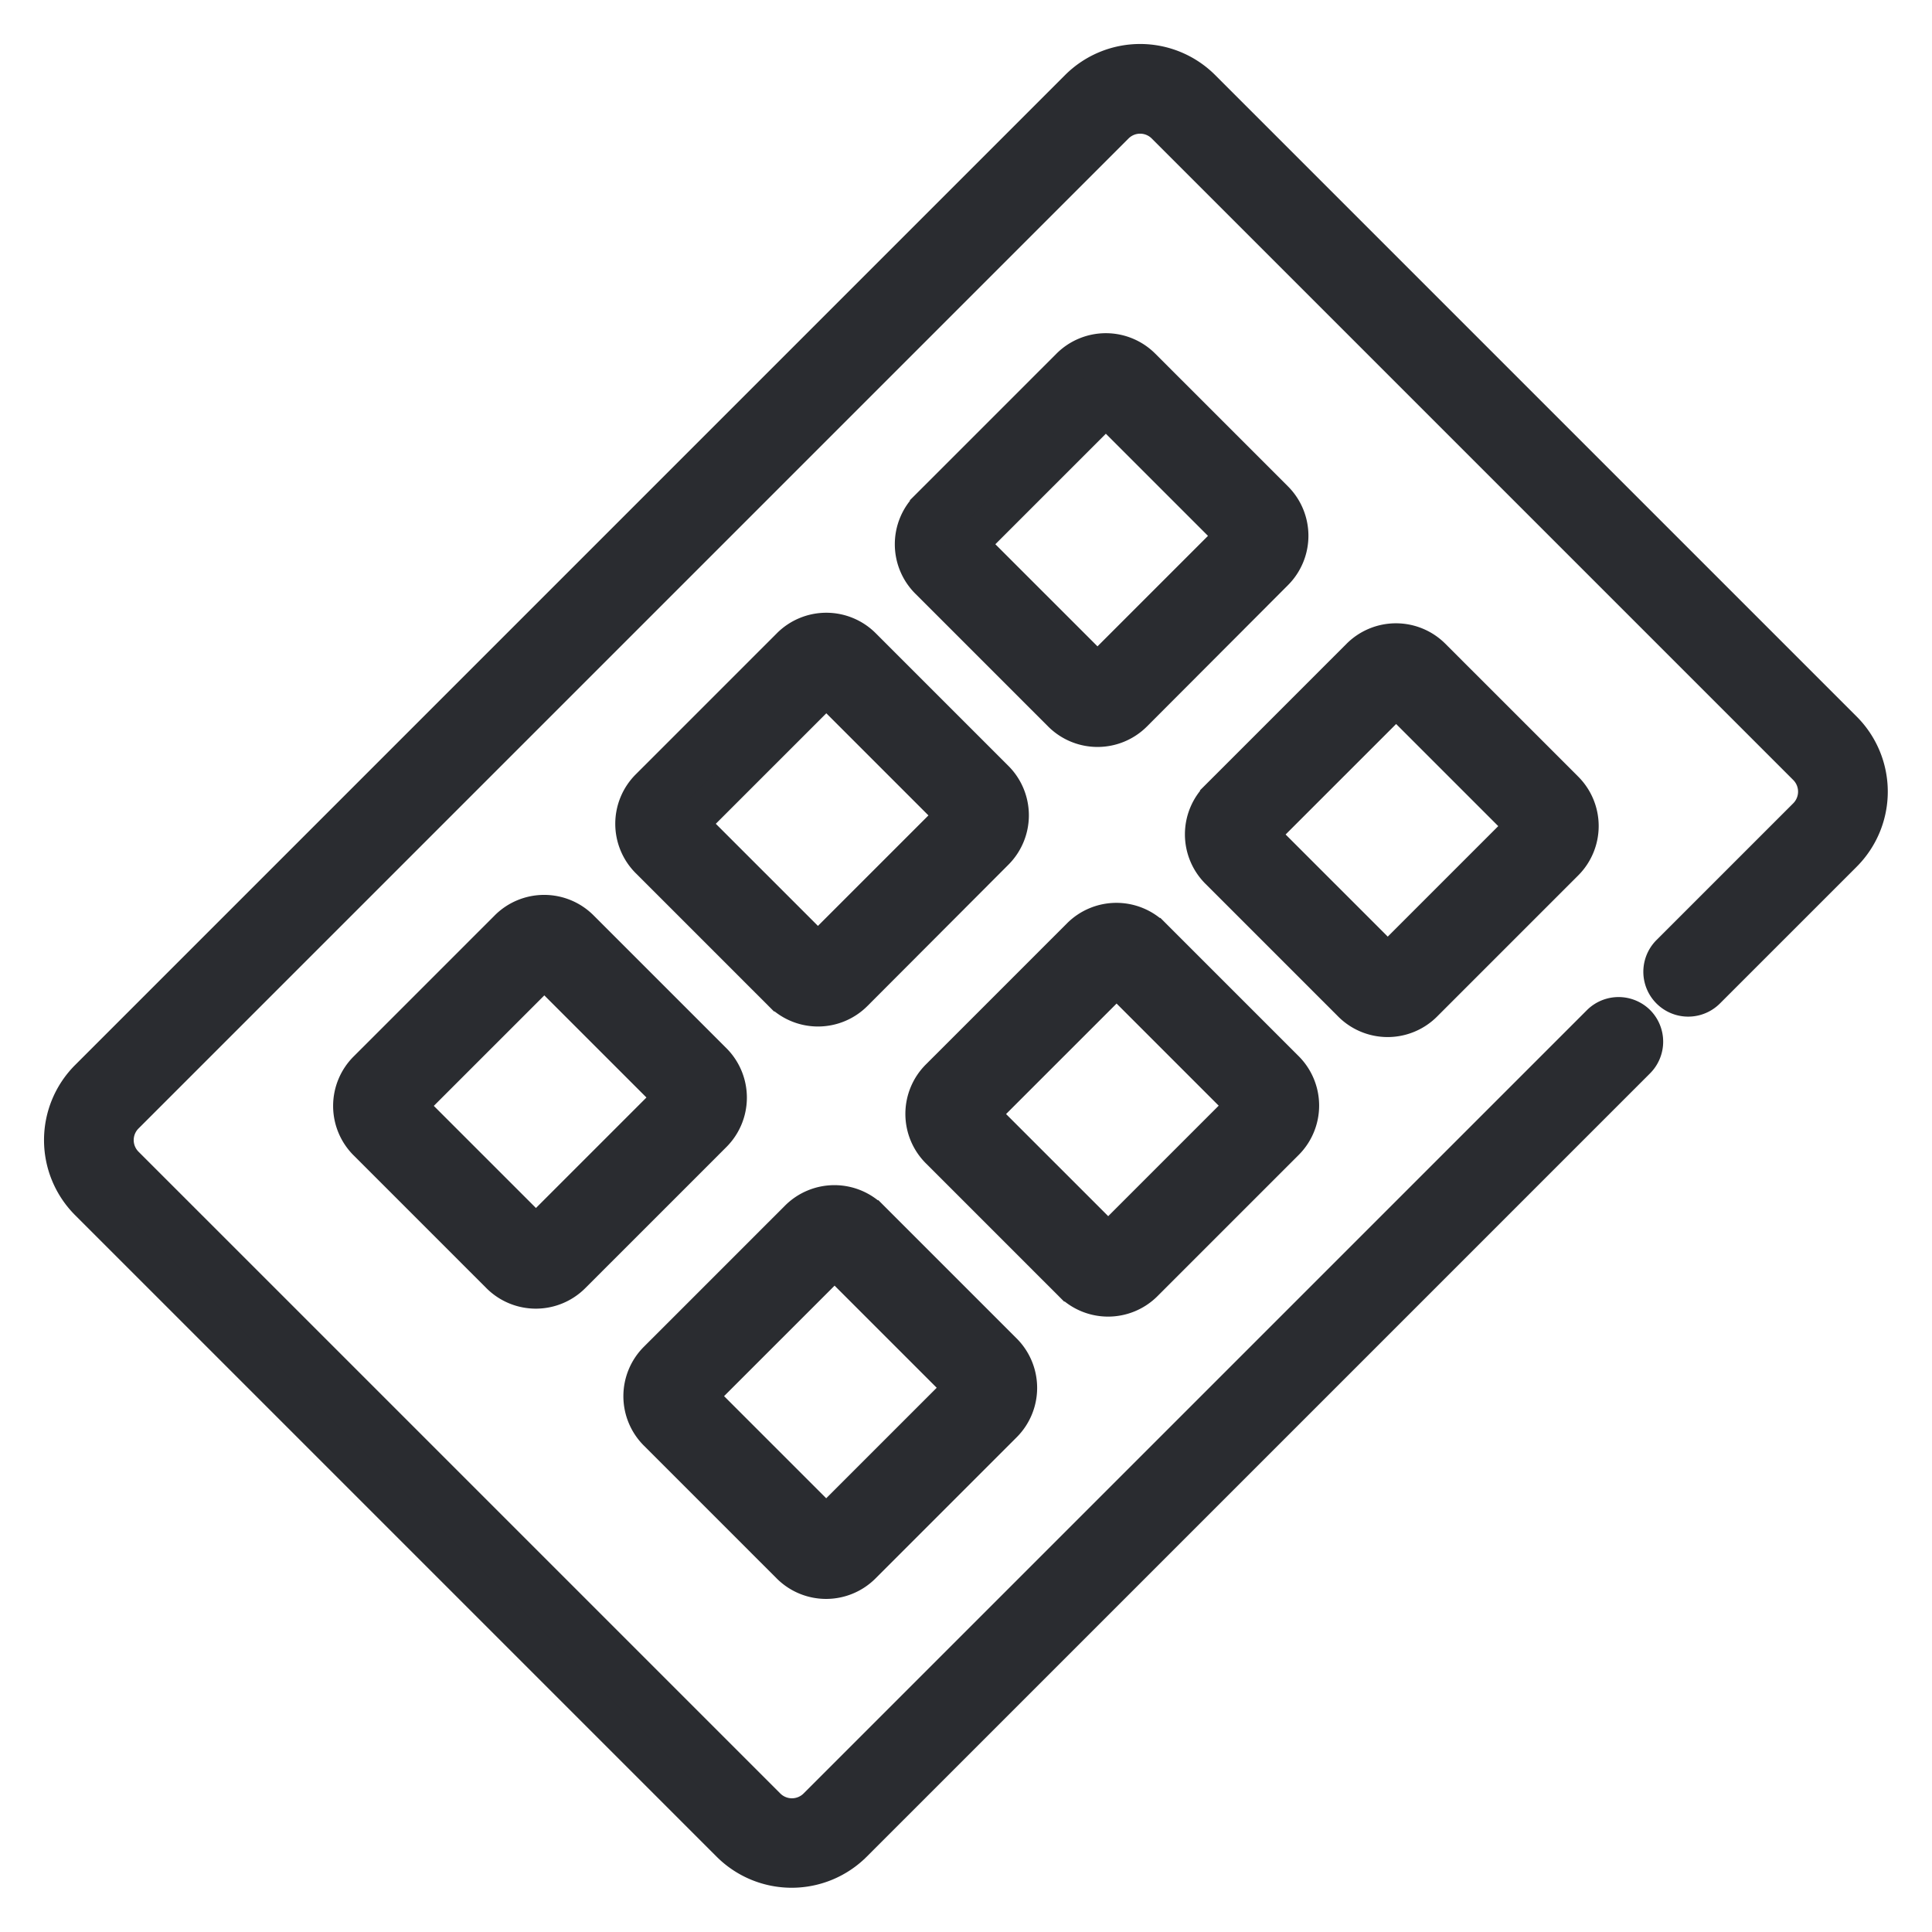 <svg xmlns="http://www.w3.org/2000/svg" width="26.272" height="26.272" viewBox="0 0 26.272 26.272">
  <g id="Group_1433" data-name="Group 1433" transform="translate(-33.819 -95.378) rotate(45)">
    <path id="Path_3913" data-name="Path 3913" d="M116.938,37.624a.36.36,0,0,0-.36.36V53.048a.474.474,0,0,1-.473.473H103.762a.473.473,0,0,1-.473-.473V34.009a.473.473,0,0,1,.473-.473H116.1a.474.474,0,0,1,.473.473V36.64a.36.36,0,0,0,.72,0V34.009a1.194,1.194,0,0,0-1.193-1.193H103.762a1.194,1.194,0,0,0-1.193,1.193V53.048a1.194,1.194,0,0,0,1.193,1.193H116.1a1.194,1.194,0,0,0,1.193-1.193V37.984A.36.36,0,0,0,116.938,37.624Z" transform="translate(0 0)" fill="#2a2c30" stroke="#2a2c30" stroke-width="0.5"/>
    <path id="Path_3914" data-name="Path 3914" d="M276.946,101.378a.7.7,0,0,0-.7-.7h-2.555a.7.7,0,0,0-.7.7v2.715a.7.7,0,0,0,.7.7h2.555a.7.7,0,0,0,.7-.7Zm-.743.045v2.625h-2.464v-2.625Zm-2.51,3.272Z" transform="translate(-162.247 -64.607)" fill="#2a2c30" stroke="#2a2c30" stroke-width="0.5"/>
    <path id="Path_3915" data-name="Path 3915" d="M276.946,213.378a.7.7,0,0,0-.7-.7h-2.555a.7.7,0,0,0-.7.7v2.715a.7.7,0,0,0,.7.7h2.555a.7.7,0,0,0,.7-.7Zm-.743.045v2.625h-2.464v-2.625Zm-2.51,3.272Z" transform="translate(-162.247 -171.231)" fill="#2a2c30" stroke="#2a2c30" stroke-width="0.5"/>
    <path id="Path_3916" data-name="Path 3916" d="M276.249,325.68h-2.555a.7.7,0,0,0-.7.7v2.715a.7.7,0,0,0,.7.7h2.555a.7.7,0,0,0,.7-.7v-2.715A.7.7,0,0,0,276.249,325.68Zm-.045.743v2.625h-2.464v-2.625Zm-2.51,3.272Z" transform="translate(-162.247 -278.807)" fill="#2a2c30" stroke="#2a2c30" stroke-width="0.5"/>
    <path id="Path_3917" data-name="Path 3917" d="M160.652,101.378a.7.7,0,0,0-.7-.7H157.4a.7.7,0,0,0-.7.7v2.715a.7.7,0,0,0,.7.7h2.555a.7.7,0,0,0,.7-.7Zm-.743.045v2.625h-2.464v-2.625Zm-2.51,3.272Z" transform="translate(-51.535 -64.607)" fill="#2a2c30" stroke="#2a2c30" stroke-width="0.5"/>
    <path id="Path_3918" data-name="Path 3918" d="M160.652,213.378a.7.7,0,0,0-.7-.7H157.4a.7.7,0,0,0-.7.7v2.715a.7.7,0,0,0,.7.7h2.555a.7.7,0,0,0,.7-.7Zm-.743.045v2.625h-2.464v-2.625Zm-2.51,3.272Z" transform="translate(-51.535 -171.231)" fill="#2a2c30" stroke="#2a2c30" stroke-width="0.5"/>
    <path id="Path_3919" data-name="Path 3919" d="M159.955,325.68H157.4a.7.7,0,0,0-.7.7v2.715a.7.7,0,0,0,.7.7h2.555a.7.7,0,0,0,.7-.7v-2.715A.7.7,0,0,0,159.955,325.68Zm-.045.743v2.625h-2.464v-2.625Zm-2.51,3.272Z" transform="translate(-51.535 -278.807)" fill="#2a2c30" stroke="#2a2c30" stroke-width="0.5"/>
  </g>
</svg>
